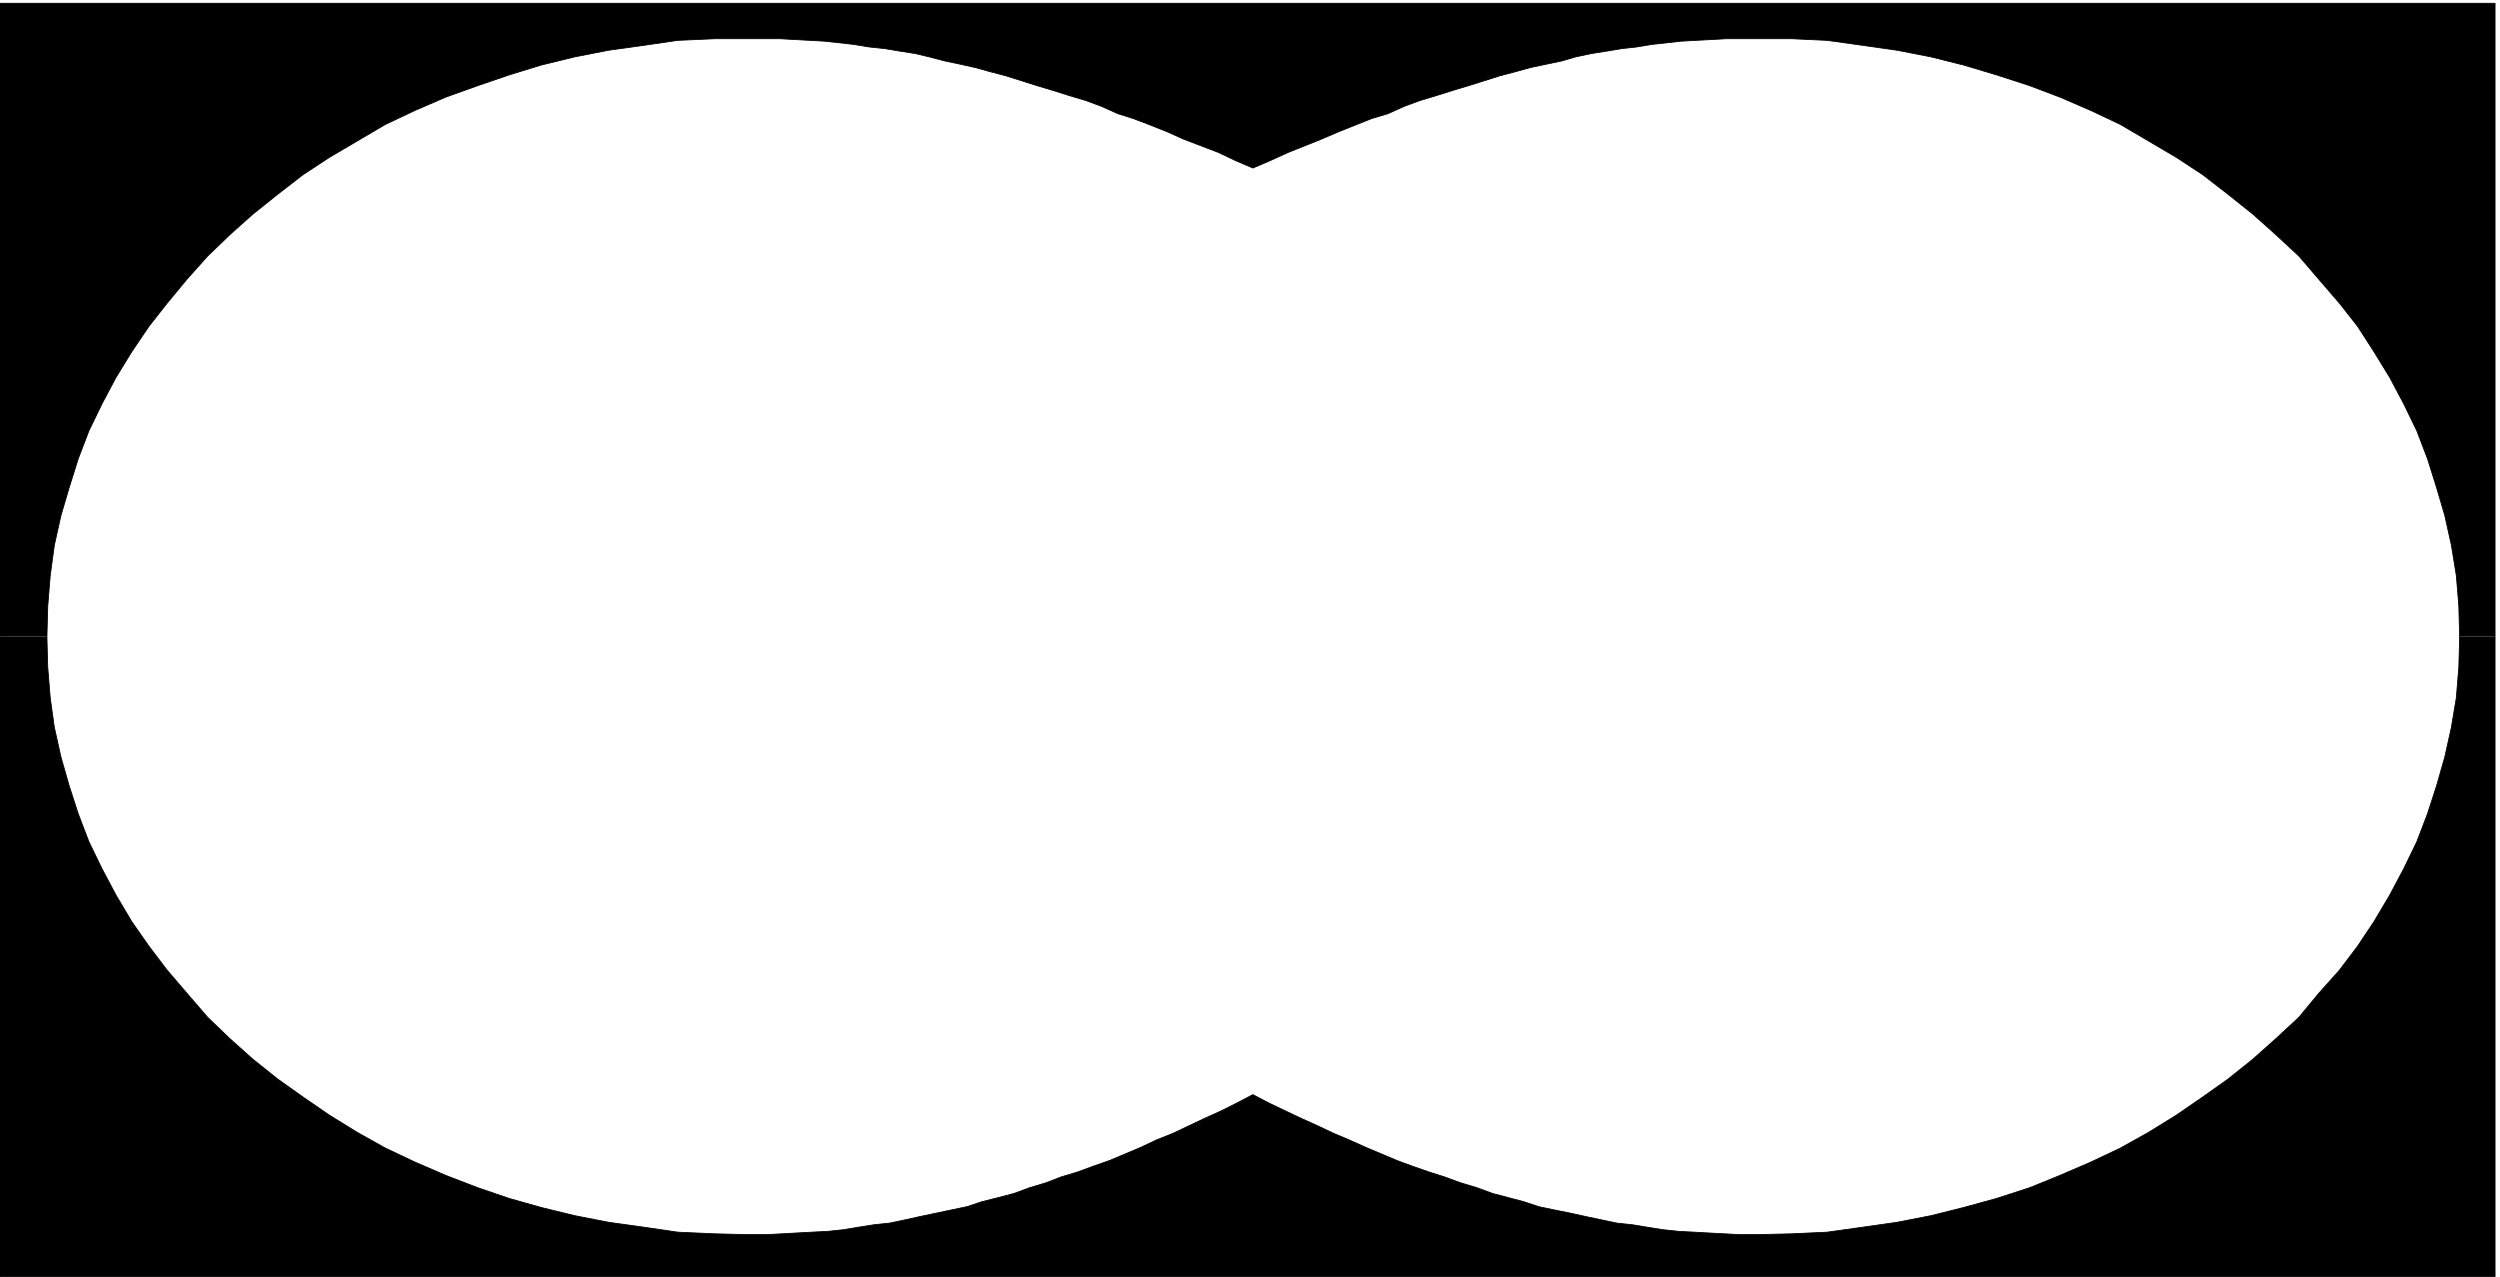 <svg xmlns="http://www.w3.org/2000/svg" fill-rule="evenodd" height="250.614" preserveAspectRatio="none" stroke-linecap="round" viewBox="0 0 3035 1551" width="490.455"><style>.pen0{stroke:#000;stroke-width:1;stroke-linejoin:round}.brush1{fill:#000}.pen1{stroke:none}</style><path class="pen1 brush1" d="M0 772V4h3029v769h-43l-1-37-3-37-6-37-8-36-10-34-11-35-13-34-16-33-17-32-19-31-20-31-22-28-25-29-24-28-28-26-28-25-30-24-31-24-32-21-34-20-34-20-36-17-37-16-37-14-40-13-40-12-40-10-41-8-42-6-43-6-43-2h-79l-18 1-19 1-18 1-18 2-18 2-18 3-18 2-18 3-19 3-19 4-17 5-19 4-19 4-18 5-19 5-19 6-19 6-20 6-19 6-20 6-19 7-20 9-20 6-20 8-20 8-21 9-20 8-20 8-22 10-21 9-21-9-21-10-21-8-21-8-20-9-20-8-21-8-19-6-20-9-19-7-20-6-19-6-20-6-19-6-19-6-19-5-18-5-18-4-19-4-19-5-17-4-19-3-18-3-19-2-18-3-18-2-18-2-18-1-18-1-18-1h-79l-45 2-41 6-43 6-41 8-41 10-39 12-38 13-39 14-37 16-36 17-34 20-34 20-32 21-31 24-30 24-28 25-27 26-25 28-24 29-22 28-21 31-19 31-17 32-16 33-13 34-11 35-10 34-8 36-5 37-3 37-1 37H0v-1z"/><path class="pen1 brush1" d="M0 772v778h3029V773h-43l-1 37-3 37-6 36-8 36-10 35-11 34-13 34-16 33-17 32-19 32-20 30-22 29-25 28-24 29-28 26-28 25-30 24-31 22-32 22-34 21-34 19-36 17-37 16-37 15-40 13-40 11-40 10-41 8-42 6-43 6-43 2-44 1h-18l-19-1-19-1-18-1-19-1-19-2-19-3-18-3-19-2-19-4-19-4-18-4-20-4-19-4-18-6-19-5-19-5-19-7-20-6-19-7-19-6-20-7-19-7-19-8-19-8-20-9-19-8-19-9-20-9-19-9-21-10-19-10-19 10-20 10-20 9-19 9-19 9-20 8-19 9-19 8-19 8-20 7-19 7-20 6-18 7-20 6-19 7-19 5-20 5-18 6-19 4-19 4-19 4-18 4-19 4-19 2-19 3-18 3-19 2-20 1-18 1-18 1-19 1h-19l-43-1-45-2-41-6-43-6-41-8-41-10-39-11-38-13-39-15-37-16-36-17-34-19-34-21-32-22-31-22-30-24-28-25-27-26-25-29-24-28-22-29-21-30-19-32-17-32-16-33-13-34-11-34-10-35-8-36-5-36-3-37-1-37H0v-1z"/><path class="pen0" fill="none" d="M0 4h3029v1546H0V4"/><path class="pen0" fill="none" d="m1521 1329-19 10-20 10-20 9-19 9-19 9-20 8-19 9-19 8-19 8-20 7-19 7-20 6-18 7-20 6-19 7-19 5-20 5-18 6-19 4-19 4-19 4-18 4-19 4-19 2-19 3-18 3-19 2-20 1-18 1-18 1-19 1h-19l-43-1-45-2-41-6-43-6-41-8-41-10-39-11-38-13-39-15-37-16-36-17-34-19-34-21-32-22-31-22-30-24-28-25-27-26-25-29-24-28-22-29-21-30-19-32-17-32-16-33-13-34-11-34-10-35-8-36-5-36-3-37-1-37 1-37 3-37 5-37 8-36 10-34 11-35 13-34 16-33 17-32 19-31 21-31 22-28 24-29 25-28 27-26 28-25 30-24 31-24 32-21 34-20 34-20 36-17 37-16 39-14 38-13 39-12 41-10 41-8 43-6 41-6 45-2h79l18 1 18 1 18 1 18 2 18 2 18 3 19 2 18 3 19 3 17 4 19 5 19 4 18 4 18 5 19 5 19 6 19 6 20 6 19 6 20 6 19 7 20 9 19 6 21 8 20 8 20 9 21 8 21 8 21 10 21 9 21-9 22-10 20-8 20-8 21-9 20-8 20-8 20-6 20-9 19-7 20-6 19-6 20-6 19-6 19-6 19-5 18-5 19-4 19-4 17-5 19-4 19-3 18-3 18-2 18-3 18-2 18-2 18-1 19-1 18-1h79l43 2 43 6 42 6 41 8 40 10 40 12 40 13 37 14 37 16 36 17 34 20 34 20 32 21 31 24 30 24 28 25 28 26 24 28 25 29 22 28 20 31 19 31 17 32 16 33 13 34 11 35 10 34 8 36 6 37 3 37 1 37-1 37-3 37-6 36-8 36-10 35-11 34-13 34-16 33-17 32-19 32-20 30-22 29-25 28-24 29-28 26-28 25-30 24-31 22-32 22-34 21-34 19-36 17-37 16-37 15-40 13-40 11-40 10-41 8-42 6-43 6-43 2-44 1h-18l-19-1-19-1-18-1-19-1-19-2-19-3-18-3-19-2-19-4-19-4-18-4-20-4-19-4-18-6-19-5-19-5-19-7-20-6-19-7-19-6-20-7-19-7-19-8-19-8-20-9-19-8-19-9-20-9-19-9-21-10-19-10"/></svg>
